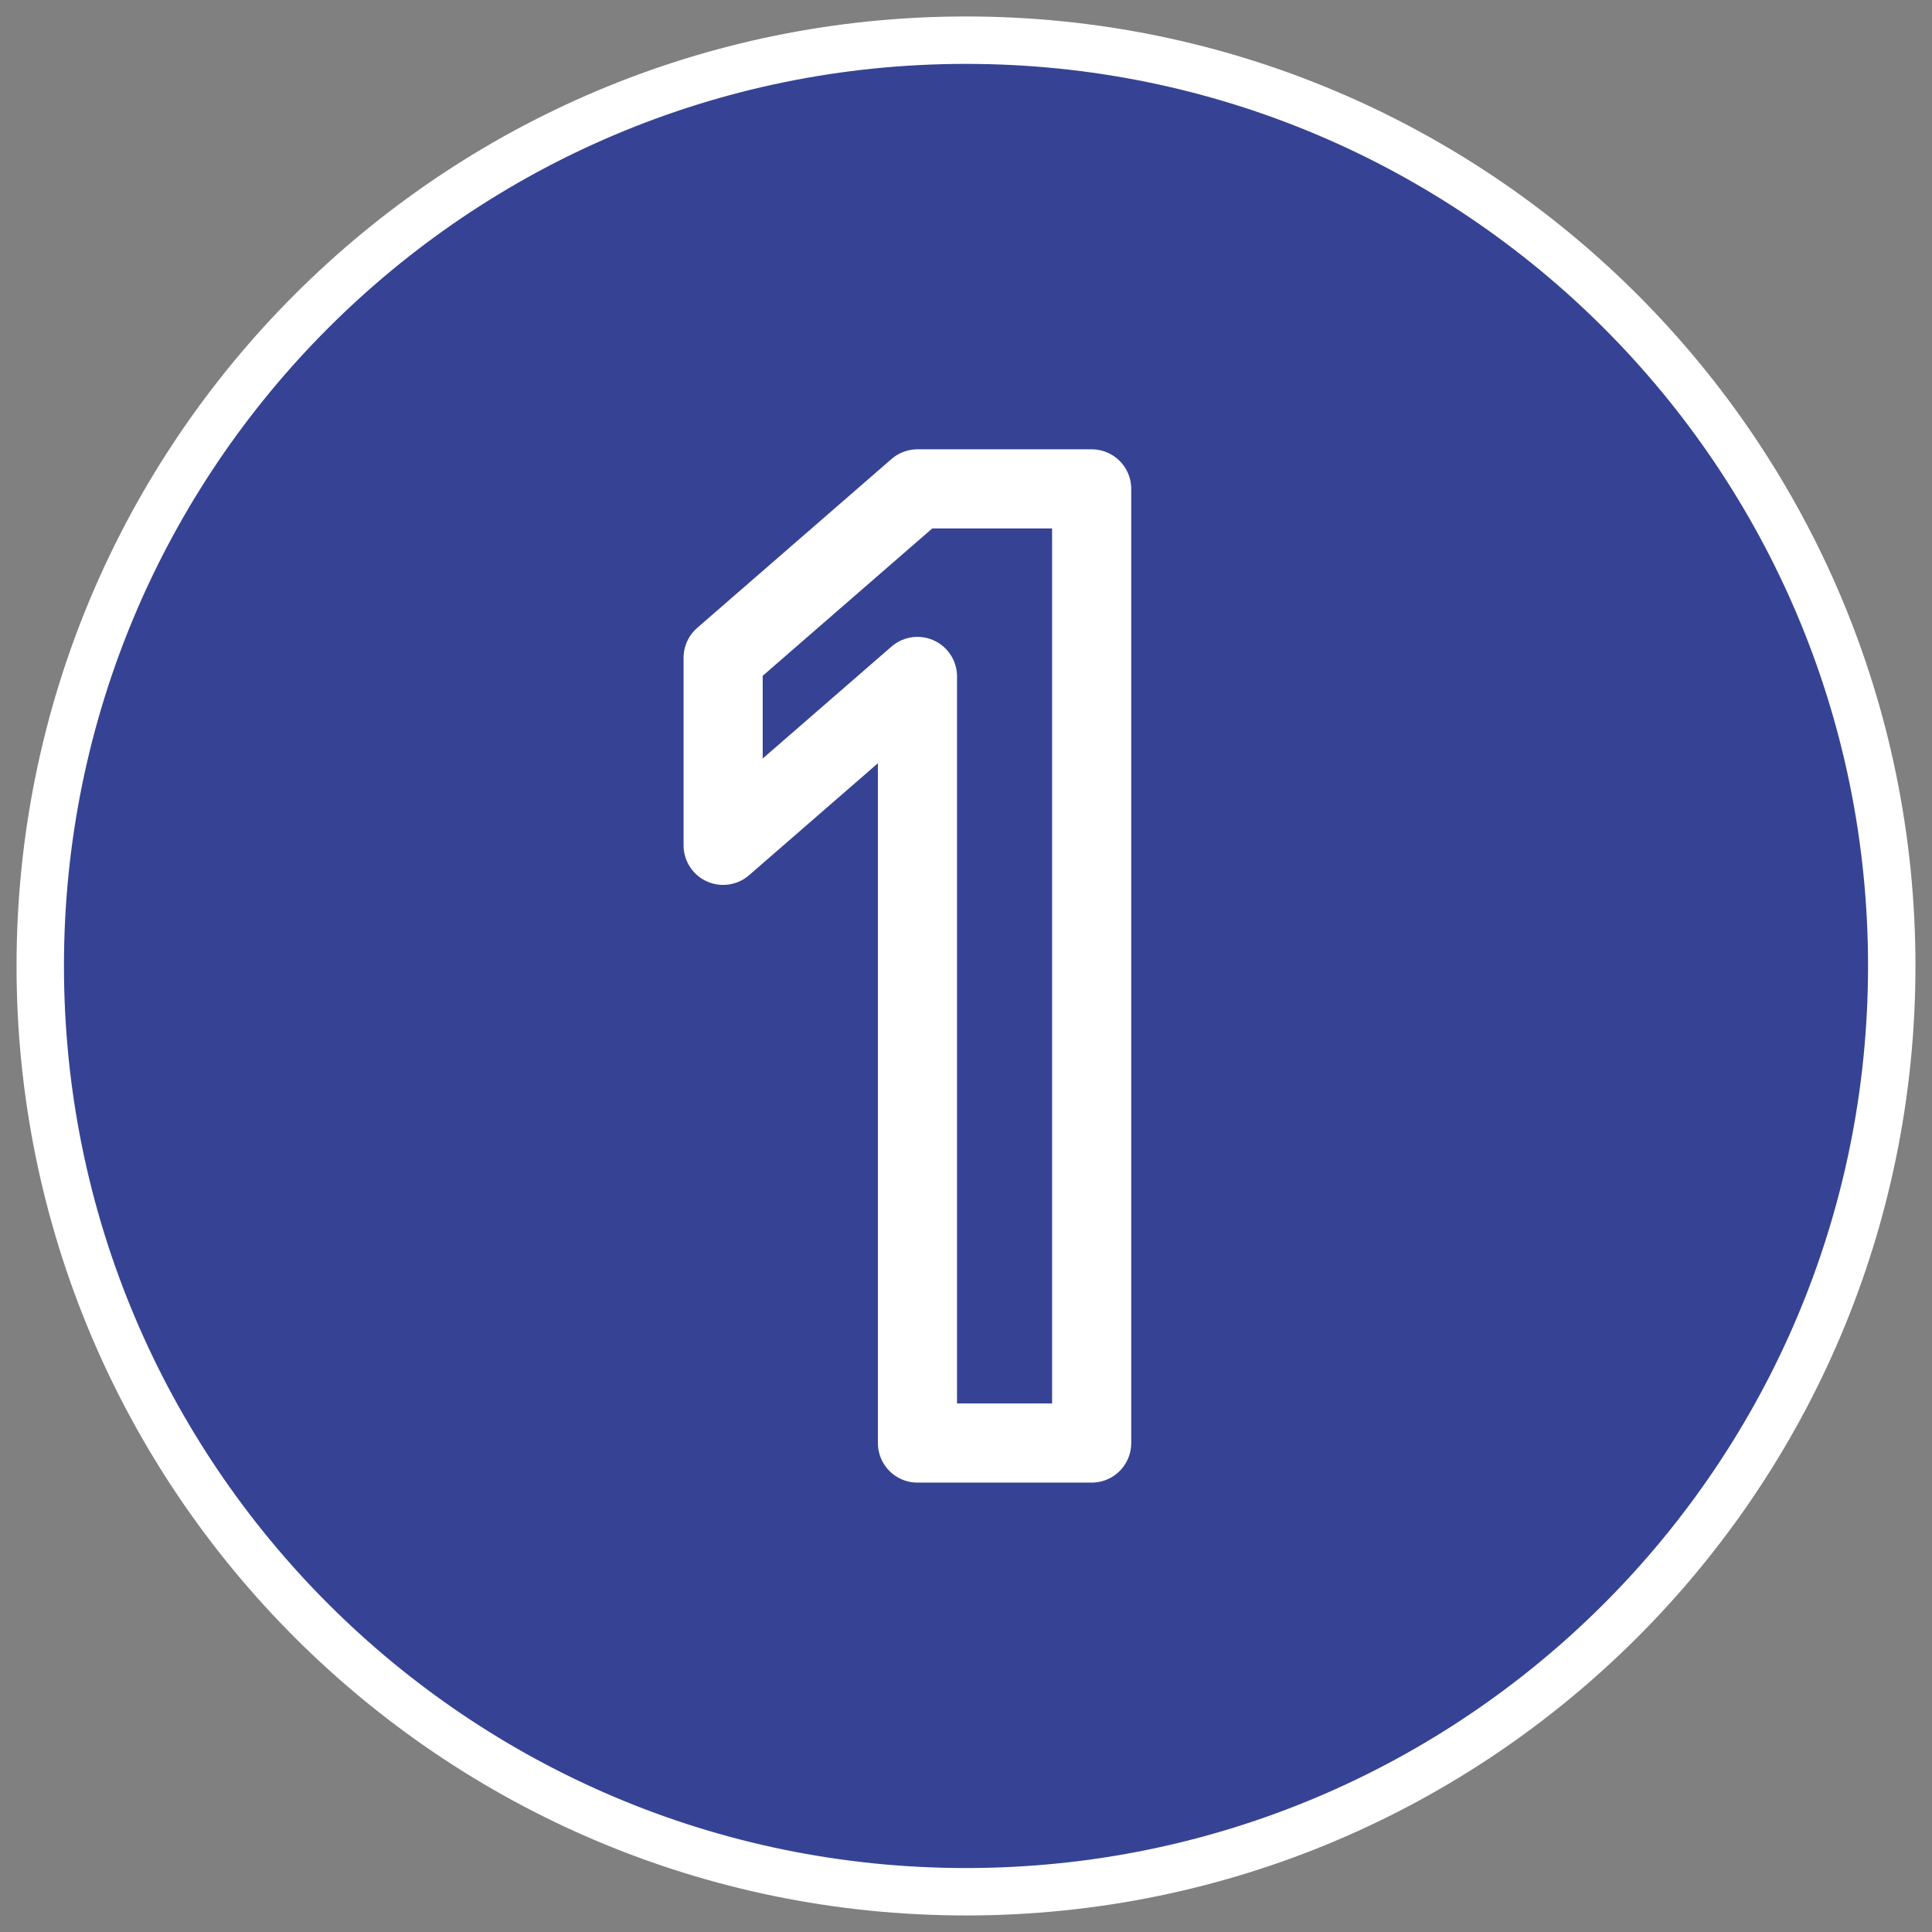 <?xml version="1.0" encoding="UTF-8"?><svg id="a" xmlns="http://www.w3.org/2000/svg" viewBox="0 0 24 24"><rect x="0" y="0" width="24" height="24" fill="#808080" stroke="none"/><defs><style>.b{stroke-linejoin:round;stroke-width:.983px;}.b,.c{fill:none;stroke:#fff;}.c{stroke-width:.589px;}.d{fill:#364394;}</style></defs><path class="d" d="M12,.499C5.649.499.5,5.648.5,11.999c0,6.353,5.149,11.501,11.5,11.501s11.5-5.149,11.5-11.501C23.5,5.648,18.351.499,12,.499"/><path class="b" d="M11.397,17.925v-9.522l-2.414,2.098v-2.33l2.414-2.098h2.164v11.853h-2.164Z"/><path class="c" d="M12,.499C5.649.499.5,5.648.5,11.999c0,6.353,5.149,11.501,11.5,11.501s11.5-5.149,11.5-11.501C23.5,5.648,18.351.499,12,.499Z"/></svg>